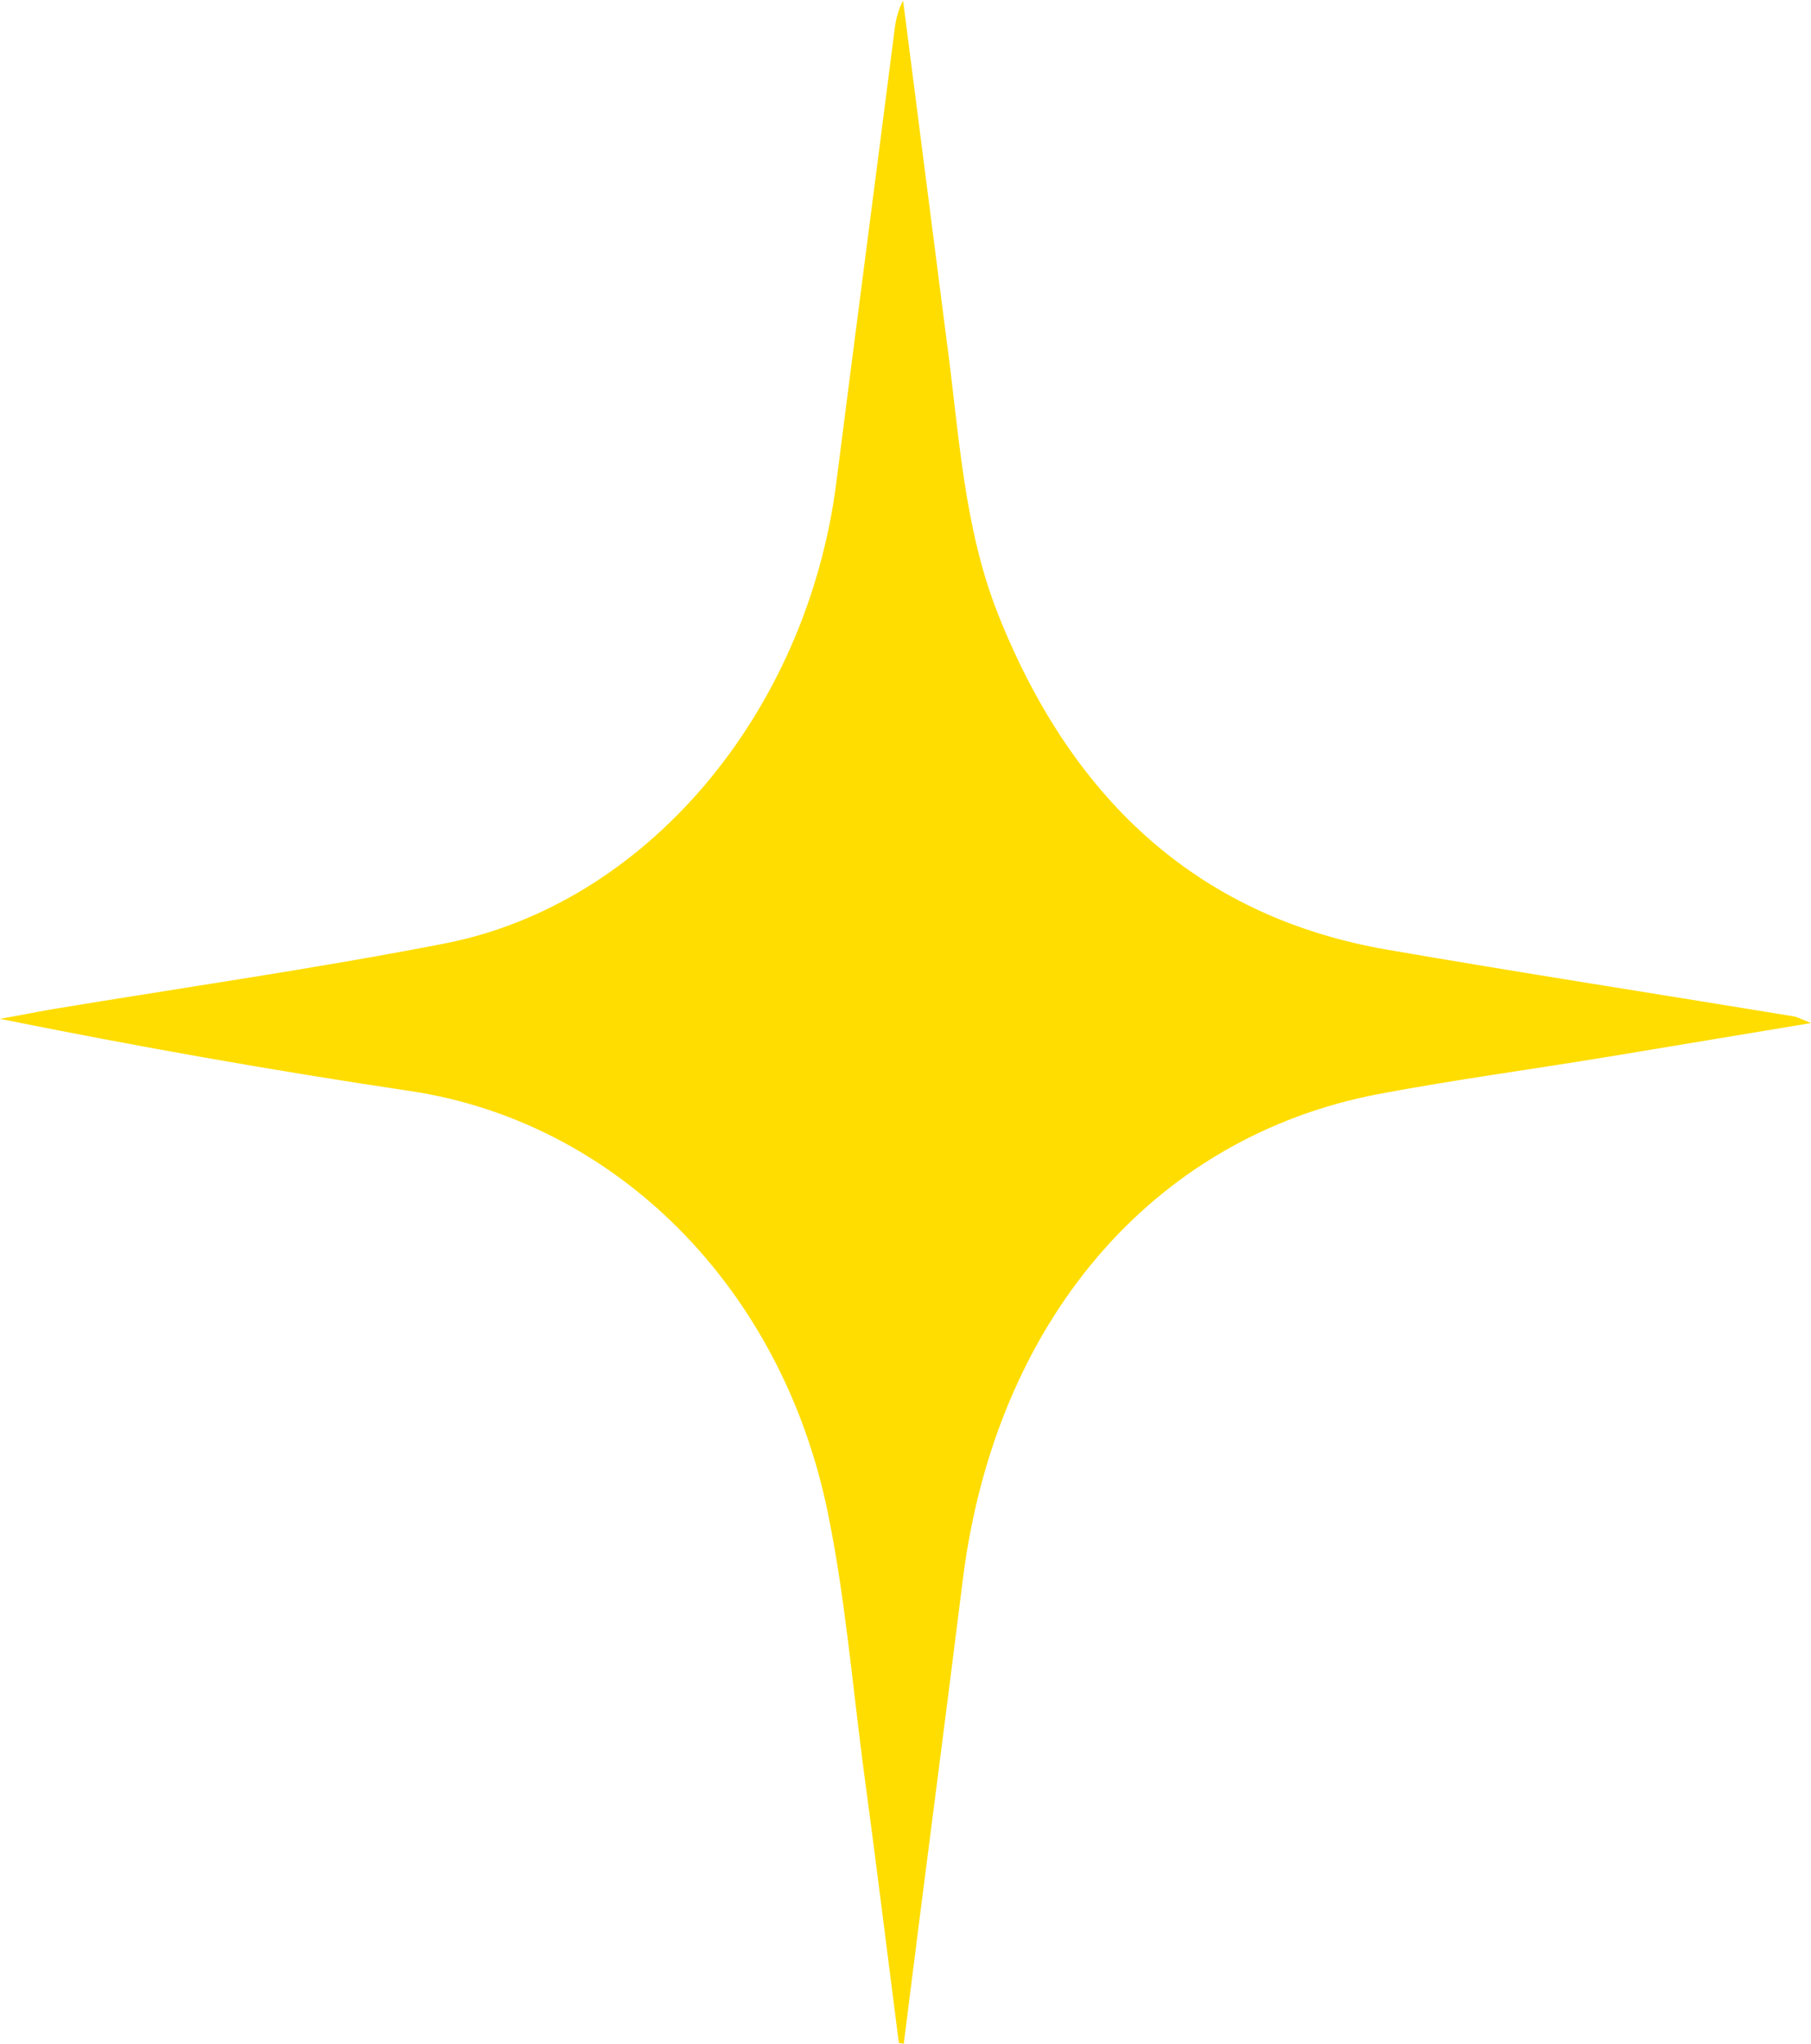<?xml version="1.0" encoding="UTF-8"?> <svg xmlns="http://www.w3.org/2000/svg" xmlns:xlink="http://www.w3.org/1999/xlink" version="1.1" id="_Слой_2" x="0px" y="0px" viewBox="0 0 301 339.6" style="enable-background:new 0 0 301 339.6;" xml:space="preserve"> <style type="text/css"> .st0{fill-rule:evenodd;clip-rule:evenodd;fill:#FFDD00;} </style> <g id="_Слой_1-2"> <path class="st0" d="M149.4,339.5c-2-15.5-3.9-31-6-46.5c-1.8-13.9-3-27.9-5.8-41.6c-7.7-37.7-35.4-65-69.4-70.1 c-22.8-3.4-45.4-7.4-68.2-12c2.9-0.5,5.8-1.1,8.7-1.6c21.7-3.6,43.5-6.7,65.1-10.9c33.6-6.5,60.3-38.3,65.2-76.6 c3.2-25.1,6.5-50.3,9.7-75.4c0.2-1.6,0.6-3.2,1.4-4.7c2.4,18.7,4.8,37.5,7.2,56.2c2.1,15.4,2.8,31.2,8.6,45.8 c12.6,31.7,34.1,50.4,64.6,55.7c22.6,3.9,45.2,7.4,67.7,11.1c0.5,0.1,1.1,0.4,2.8,1.1c-12,2-22.9,3.8-33.7,5.6 c-12.7,2.1-25.5,3.8-38.2,6.2c-37.7,7.2-63.8,38-69.1,80.9c-3.2,25.7-6.6,51.3-9.8,77C150,339.5,149.7,339.5,149.4,339.5 L149.4,339.5z"></path> </g> </svg> 